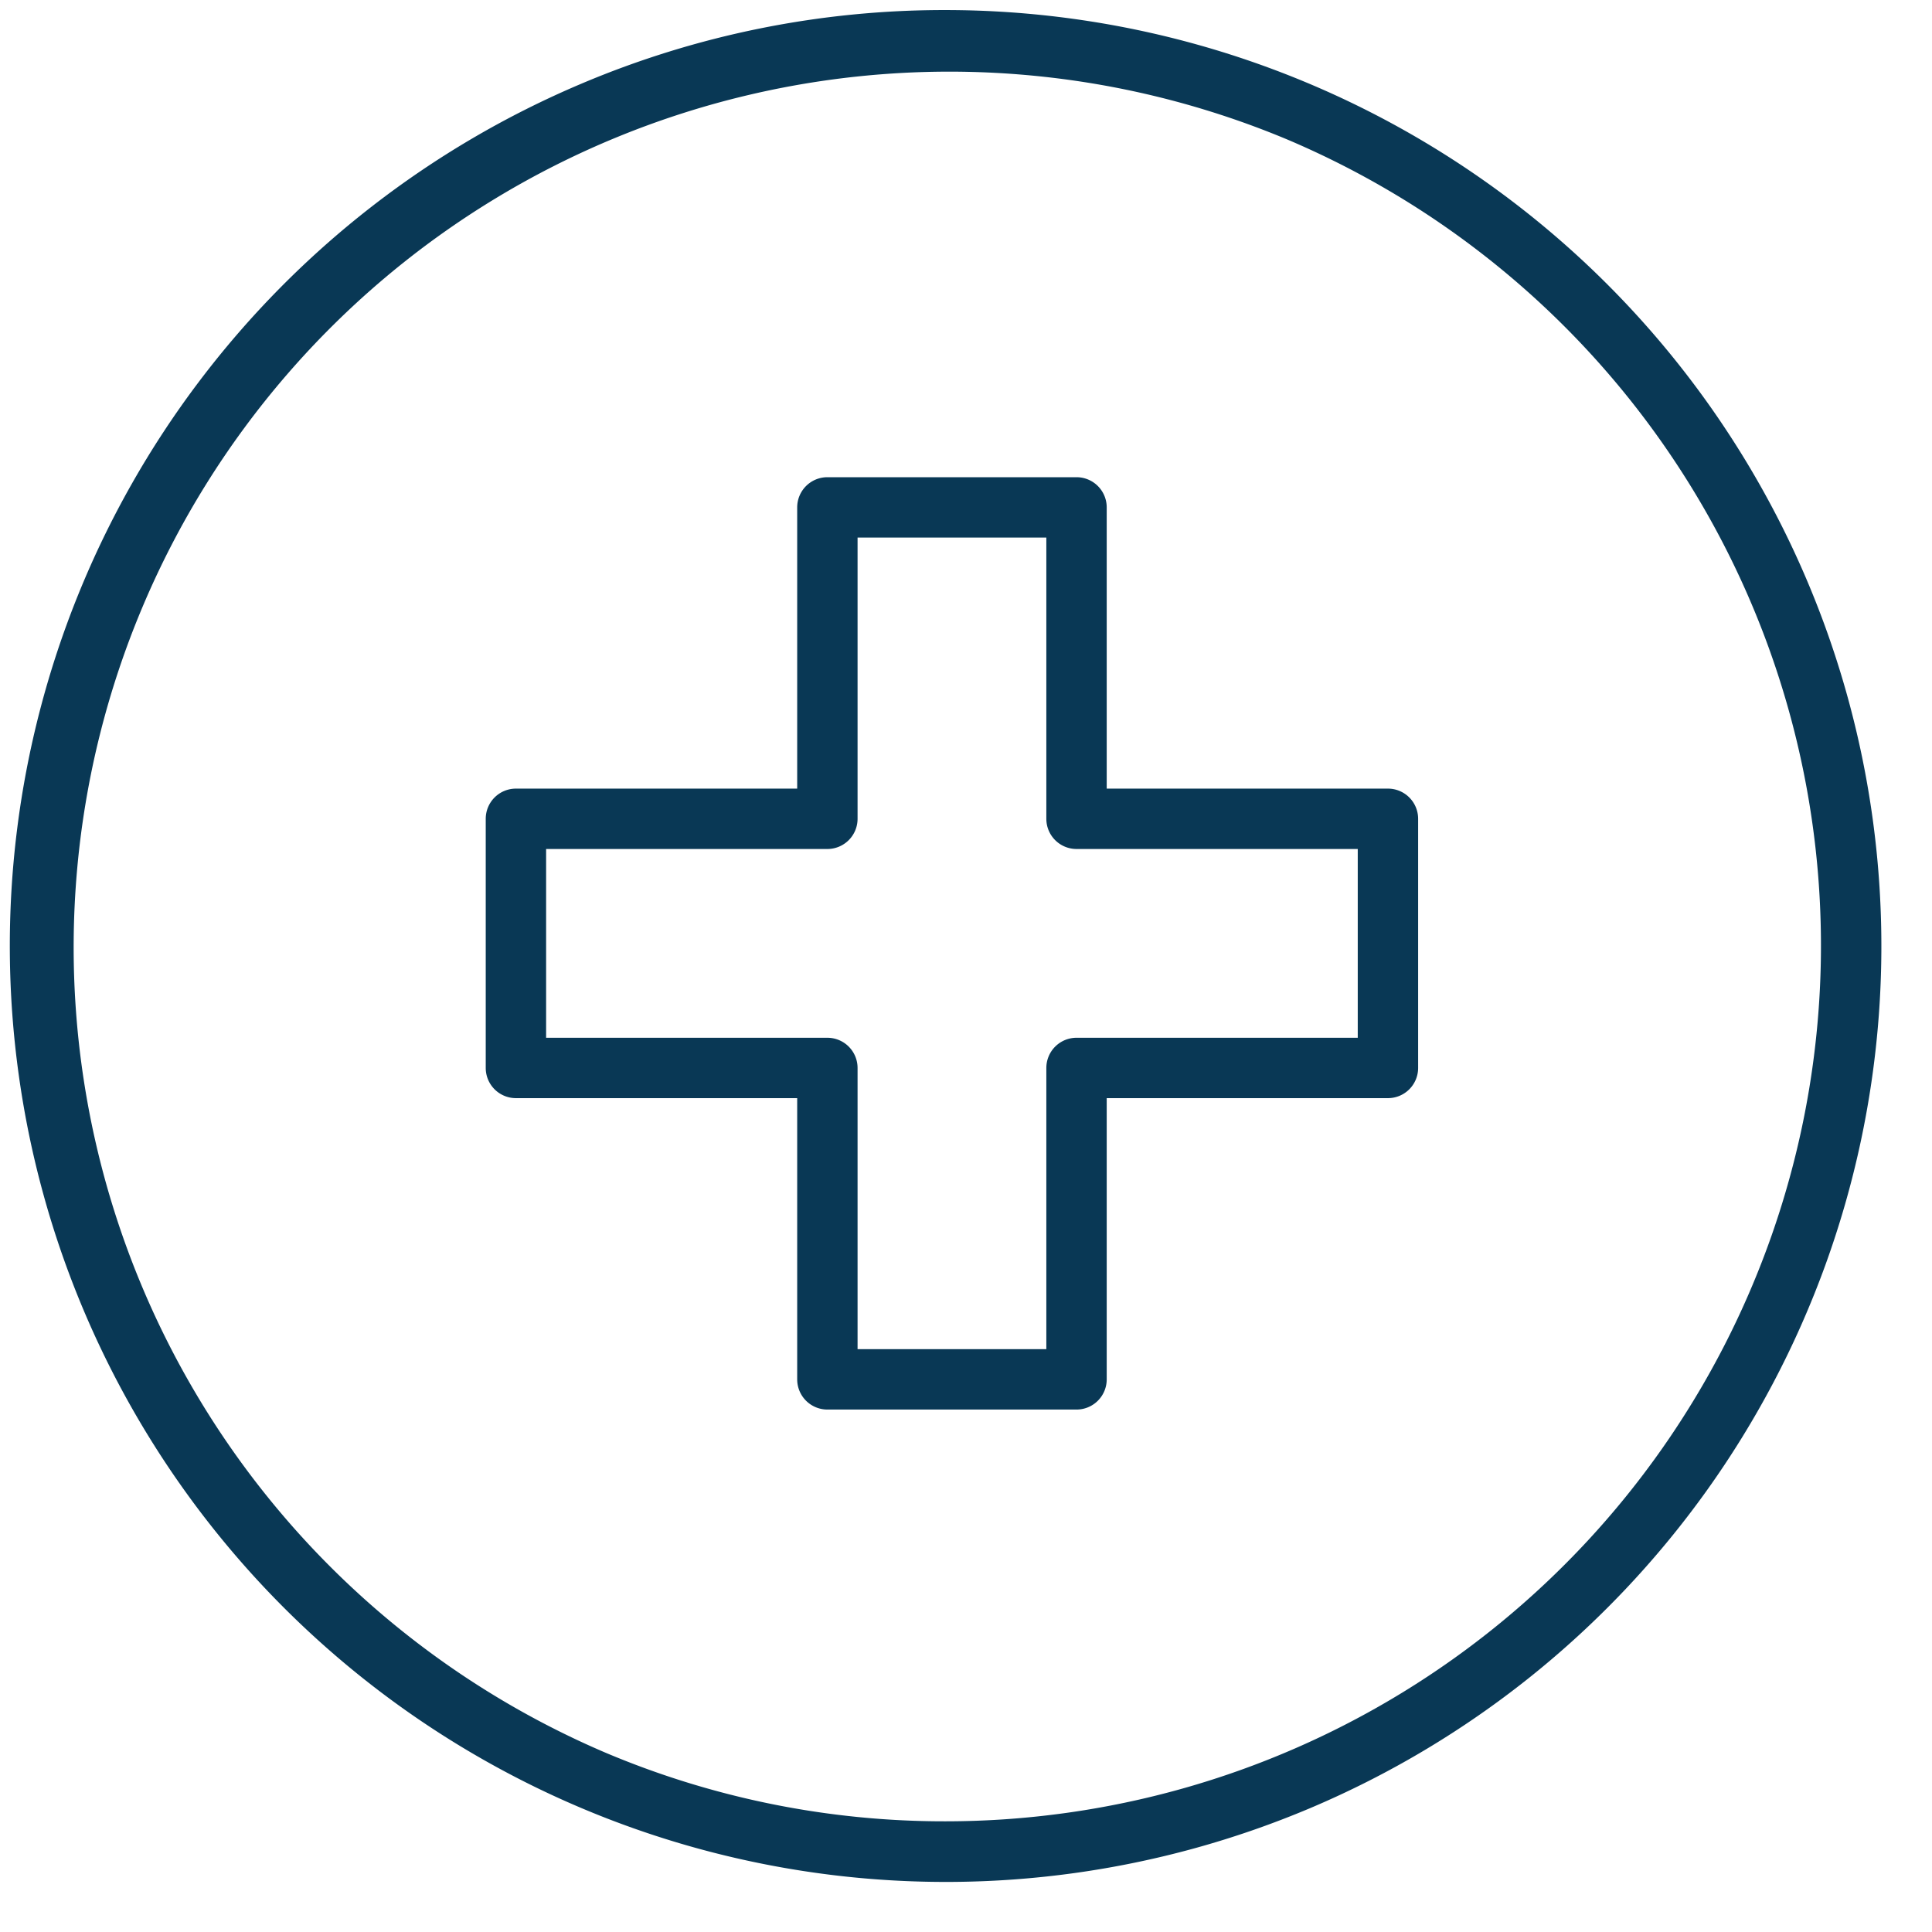 <svg xmlns="http://www.w3.org/2000/svg" xmlns:xlink="http://www.w3.org/1999/xlink" width="48" height="48" viewBox="0 0 48 48">
  <defs>
    <clipPath id="clip-Medical_Exemptions">
      <rect width="48" height="48"/>
    </clipPath>
  </defs>
  <g id="Medical_Exemptions" data-name="Medical Exemptions" clip-path="url(#clip-Medical_Exemptions)">
    <g id="Group_154" data-name="Group 154" transform="translate(346.183 61)">
      <path id="Path_28696" data-name="Path 28696" d="M1062.738,504.25h6.19a.75.75,0,0,1,.75.75v6.987h6.987a.75.75,0,0,1,.75.75v6.19a.75.75,0,0,1-.75.75h-6.987v6.987a.75.75,0,0,1-.75.75h-6.19a.75.75,0,0,1-.75-.75v-6.987H1055a.75.75,0,0,1-.75-.75v-6.19a.75.75,0,0,1,.75-.75h6.988V505A.75.75,0,0,1,1062.738,504.25Zm5.44,1.5h-4.69v6.987a.75.75,0,0,1-.75.75h-6.988v4.69h6.988a.75.75,0,0,1,.75.75v6.987h4.69v-6.987a.75.75,0,0,1,.75-.75h6.987v-4.69h-6.987a.75.75,0,0,1-.75-.75Z" transform="translate(-1388.365 -553.394)" fill="#093855"/>
      <path id="Ellipse_690" data-name="Ellipse 690" d="M22.5-.75a23.256,23.256,0,0,1,9.05,44.673A23.256,23.256,0,0,1,13.45,1.077,23.105,23.105,0,0,1,22.5-.75Zm0,45A21.756,21.756,0,0,0,30.966,2.459,21.756,21.756,0,0,0,14.034,42.541,21.613,21.613,0,0,0,22.5,44.25Z" transform="translate(-345.183 -60)" fill="#093855"/>
    </g>
  </g>
</svg>

